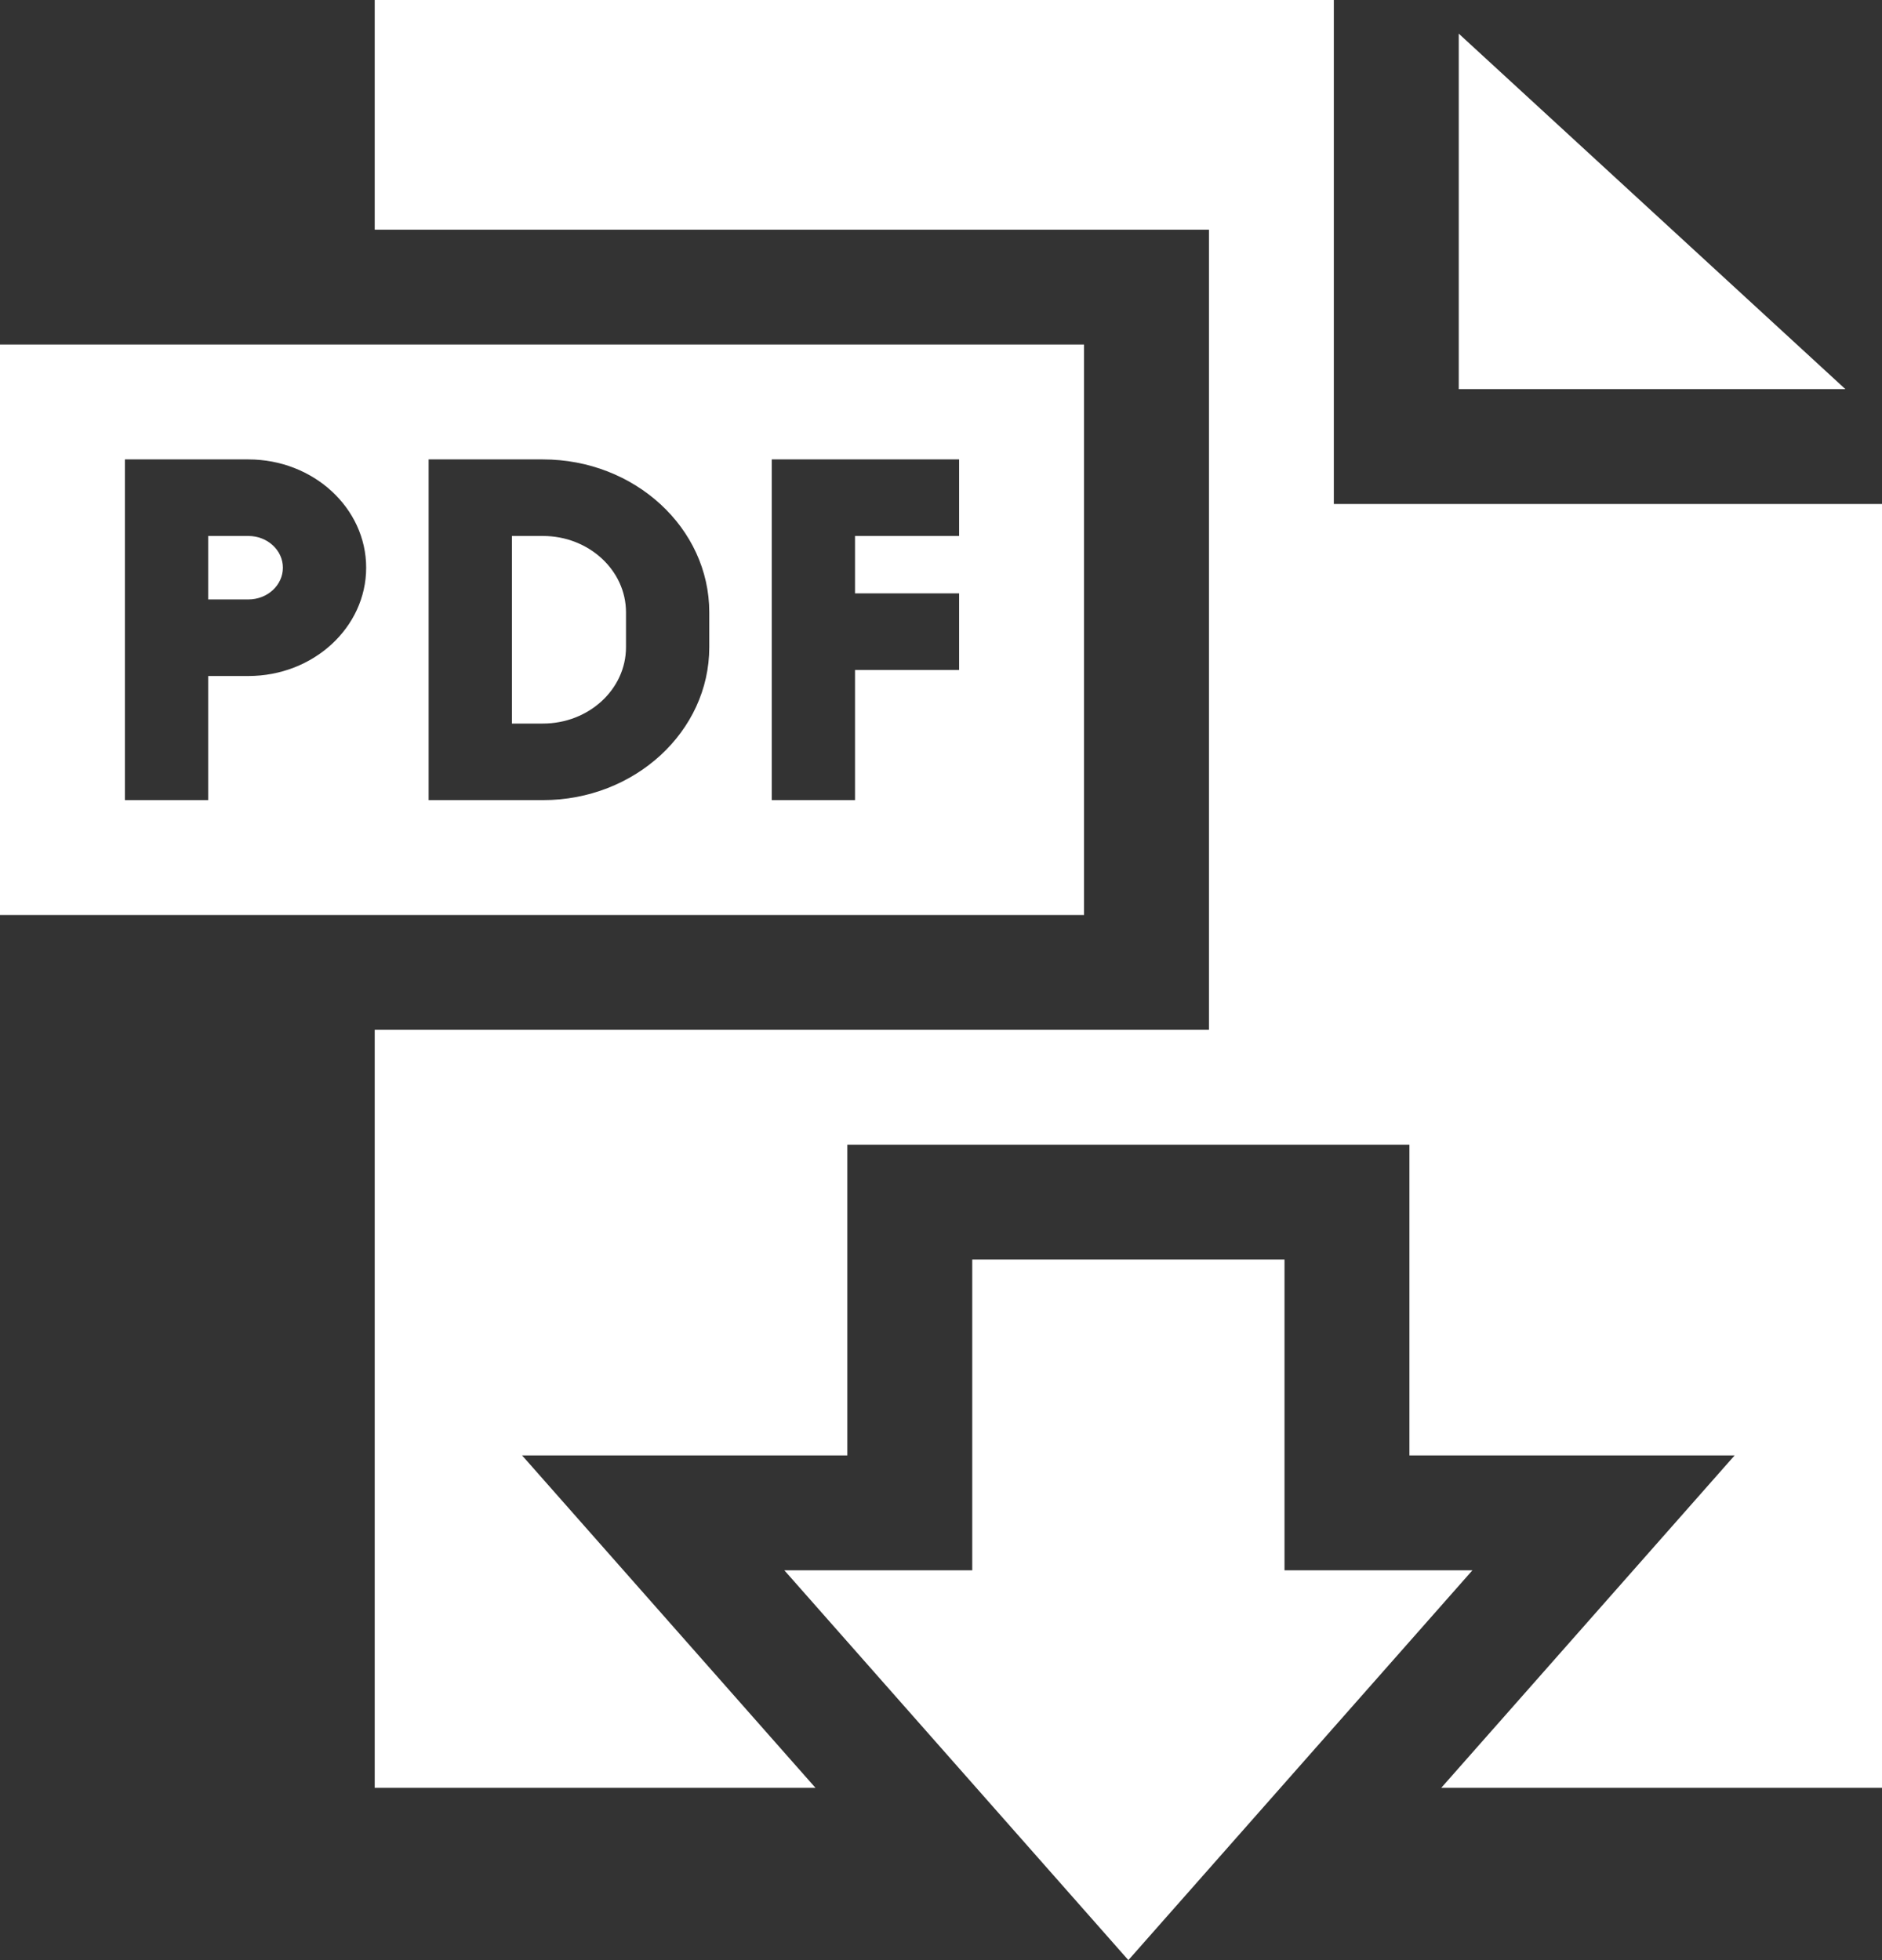 <svg width="48" height="50" viewBox="0 0 48 50" fill="none" xmlns="http://www.w3.org/2000/svg">
<rect x="0" y="0" width="48" height="50" fill="#333333" stroke="none"/>
<path d="M37.205 9.927H47.067L37.205 0.858V9.927Z" fill="white"/>
<path d="M34.019 12.856V0H9.557V5.859H30.834V26.27H9.557V45.605H20.798L13.316 37.126H21.61V29.199H35.947V37.126H44.241L36.759 45.605H48V12.856H34.019Z" fill="white"/>
<path d="M6.335 13.672H5.31V15.291H6.335C6.82 15.291 7.215 14.928 7.215 14.481C7.215 14.035 6.82 13.672 6.335 13.672Z" fill="white"/>
<path d="M15.966 16.509V15.62C15.966 14.546 15.016 13.672 13.848 13.672H13.056V18.457H13.848C15.016 18.457 15.966 17.583 15.966 16.509Z" fill="white"/>
<path d="M27.648 23.34V8.789H0V23.34H27.648ZM19.683 11.719H24.462V13.672H21.807V15.136H24.462V17.09H21.807V20.41H19.683V11.719ZM10.932 11.719H13.848C16.187 11.719 18.09 13.469 18.09 15.62V16.509C18.09 18.66 16.187 20.41 13.848 20.41H10.932V11.719ZM6.335 17.244H5.31V20.41H3.186V11.719H6.335C7.991 11.719 9.339 12.958 9.339 14.481C9.339 16.005 7.991 17.244 6.335 17.244Z" fill="white"/>
<path d="M28.779 50L37.554 40.056H32.761V32.129H24.797V40.056H20.004L28.779 50Z" fill="white"/>
</svg>
